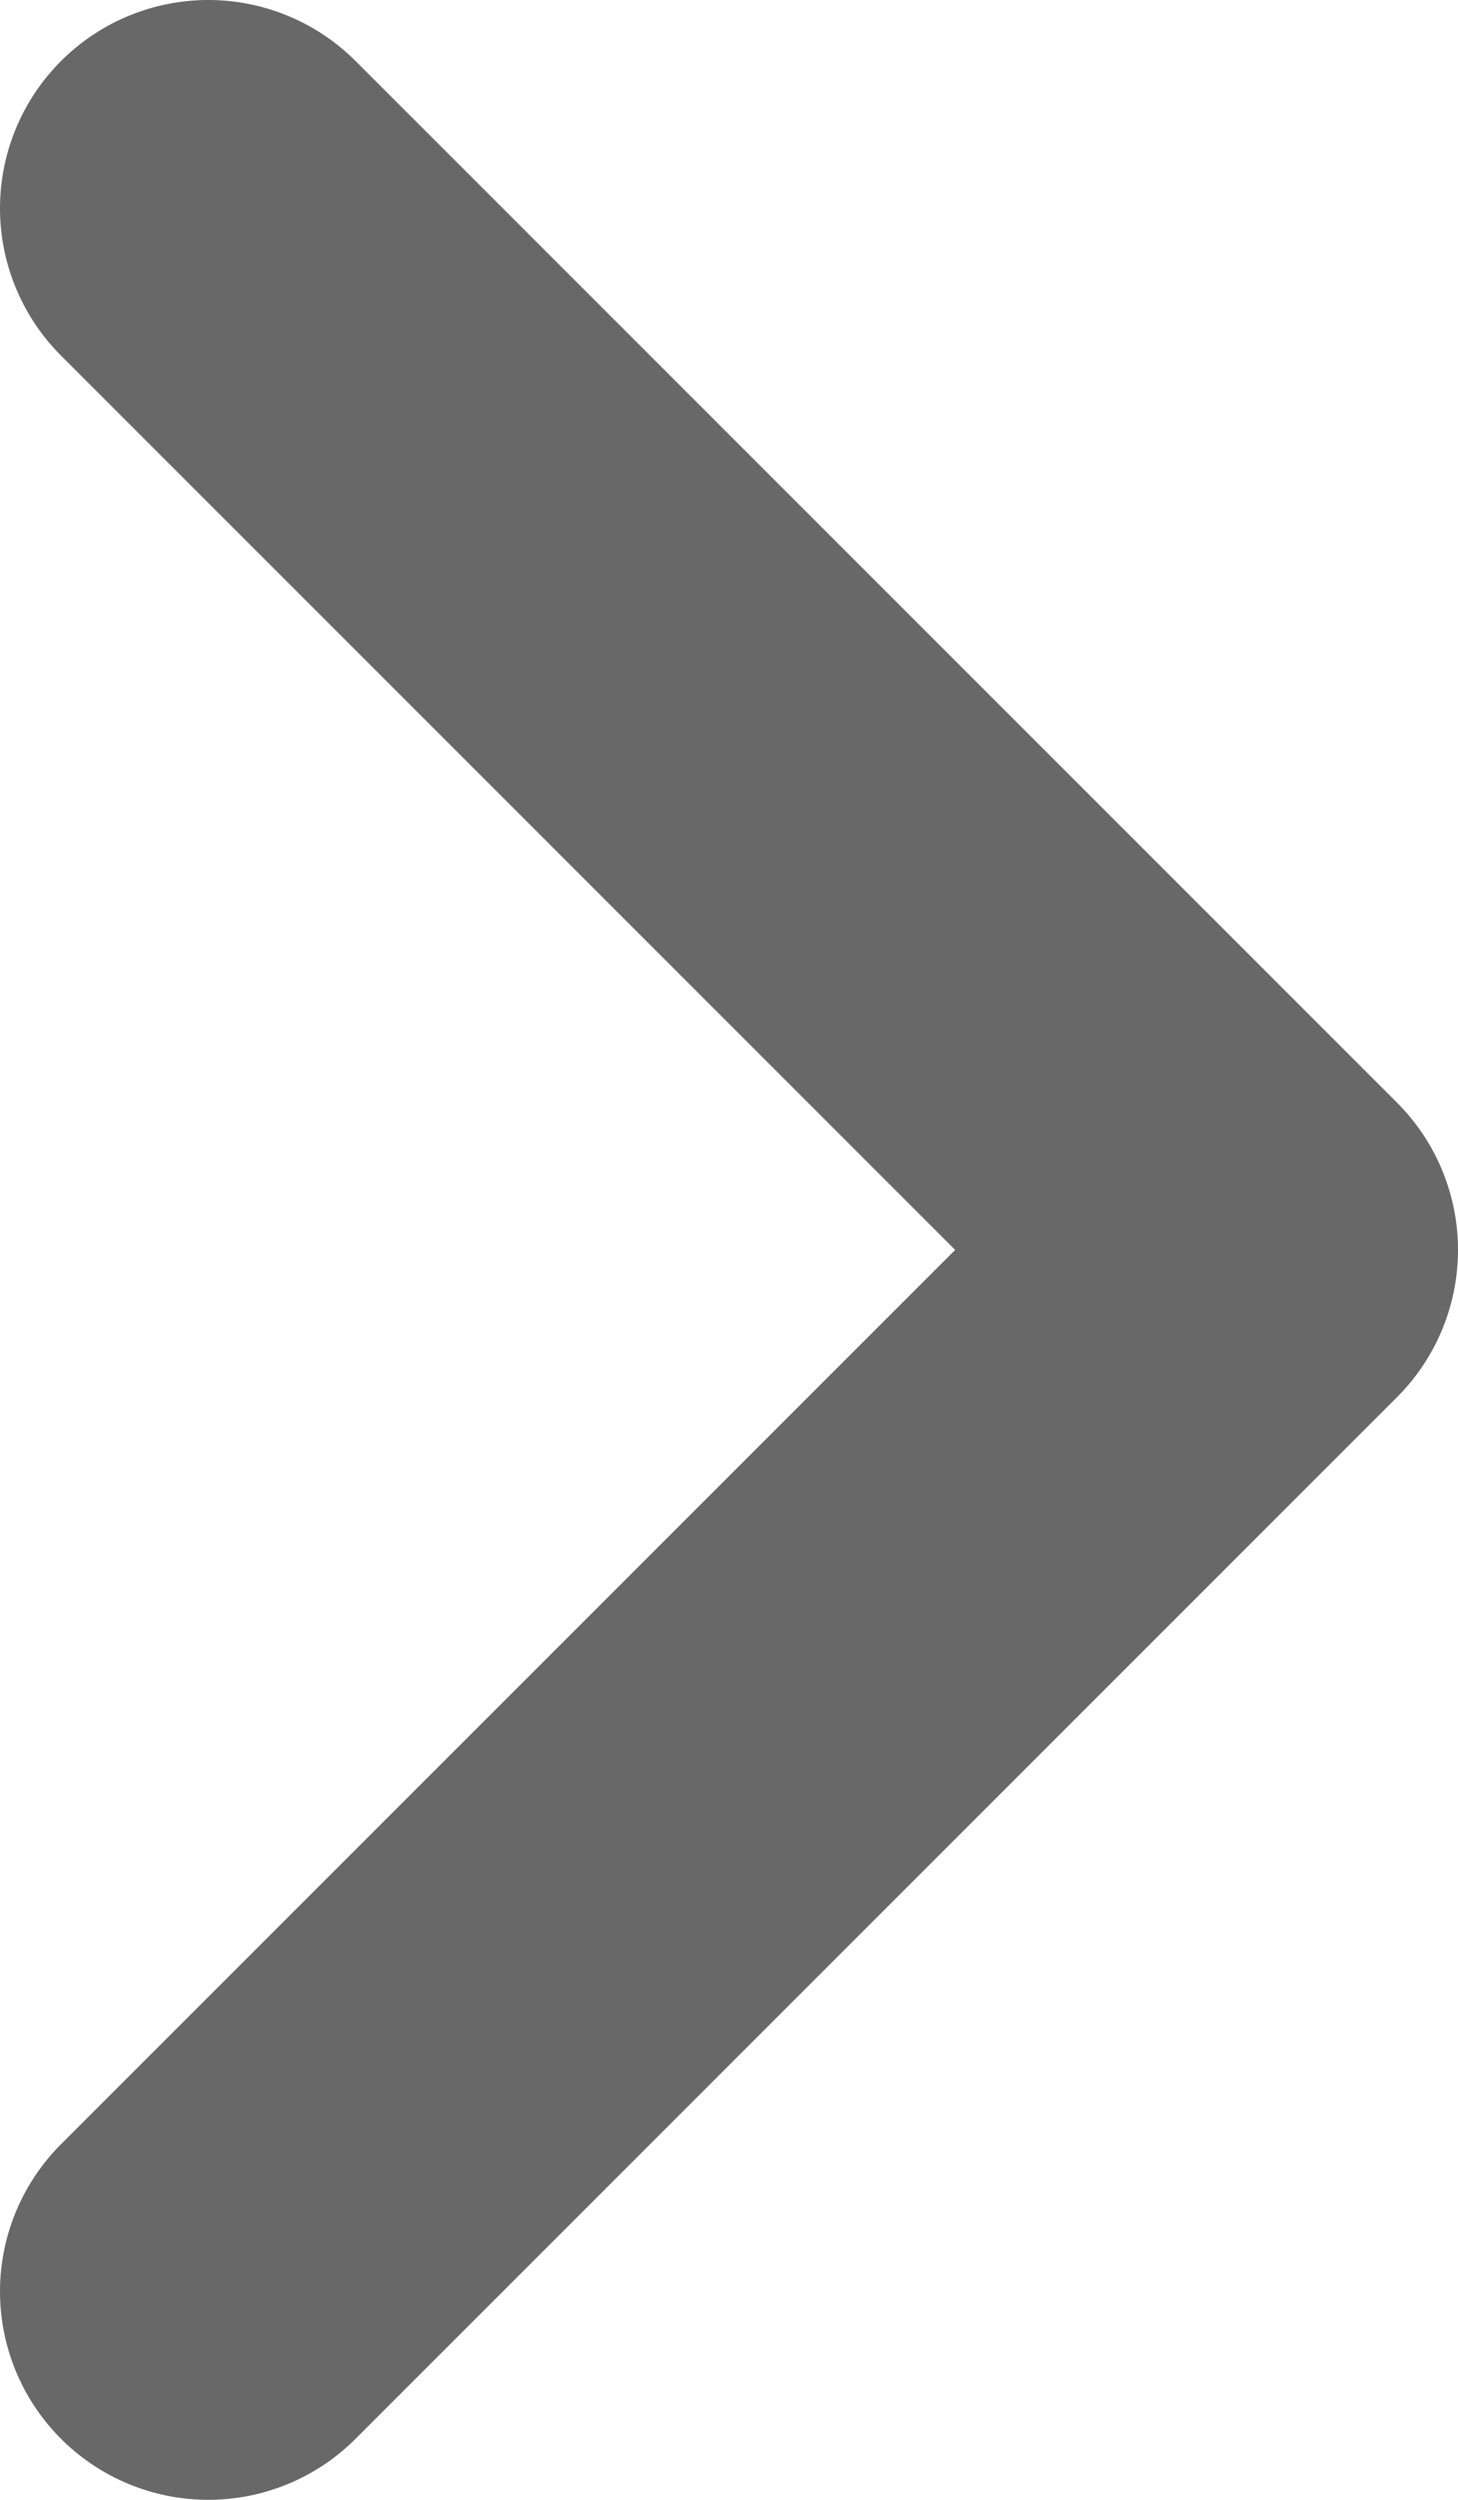 <svg width="7" height="12" viewBox="0 0 7 12" fill="none" xmlns="http://www.w3.org/2000/svg">
<path d="M1 1L6 6L1 11" stroke="#686868" stroke-width="2" stroke-linecap="round" stroke-linejoin="round"/>
</svg>
